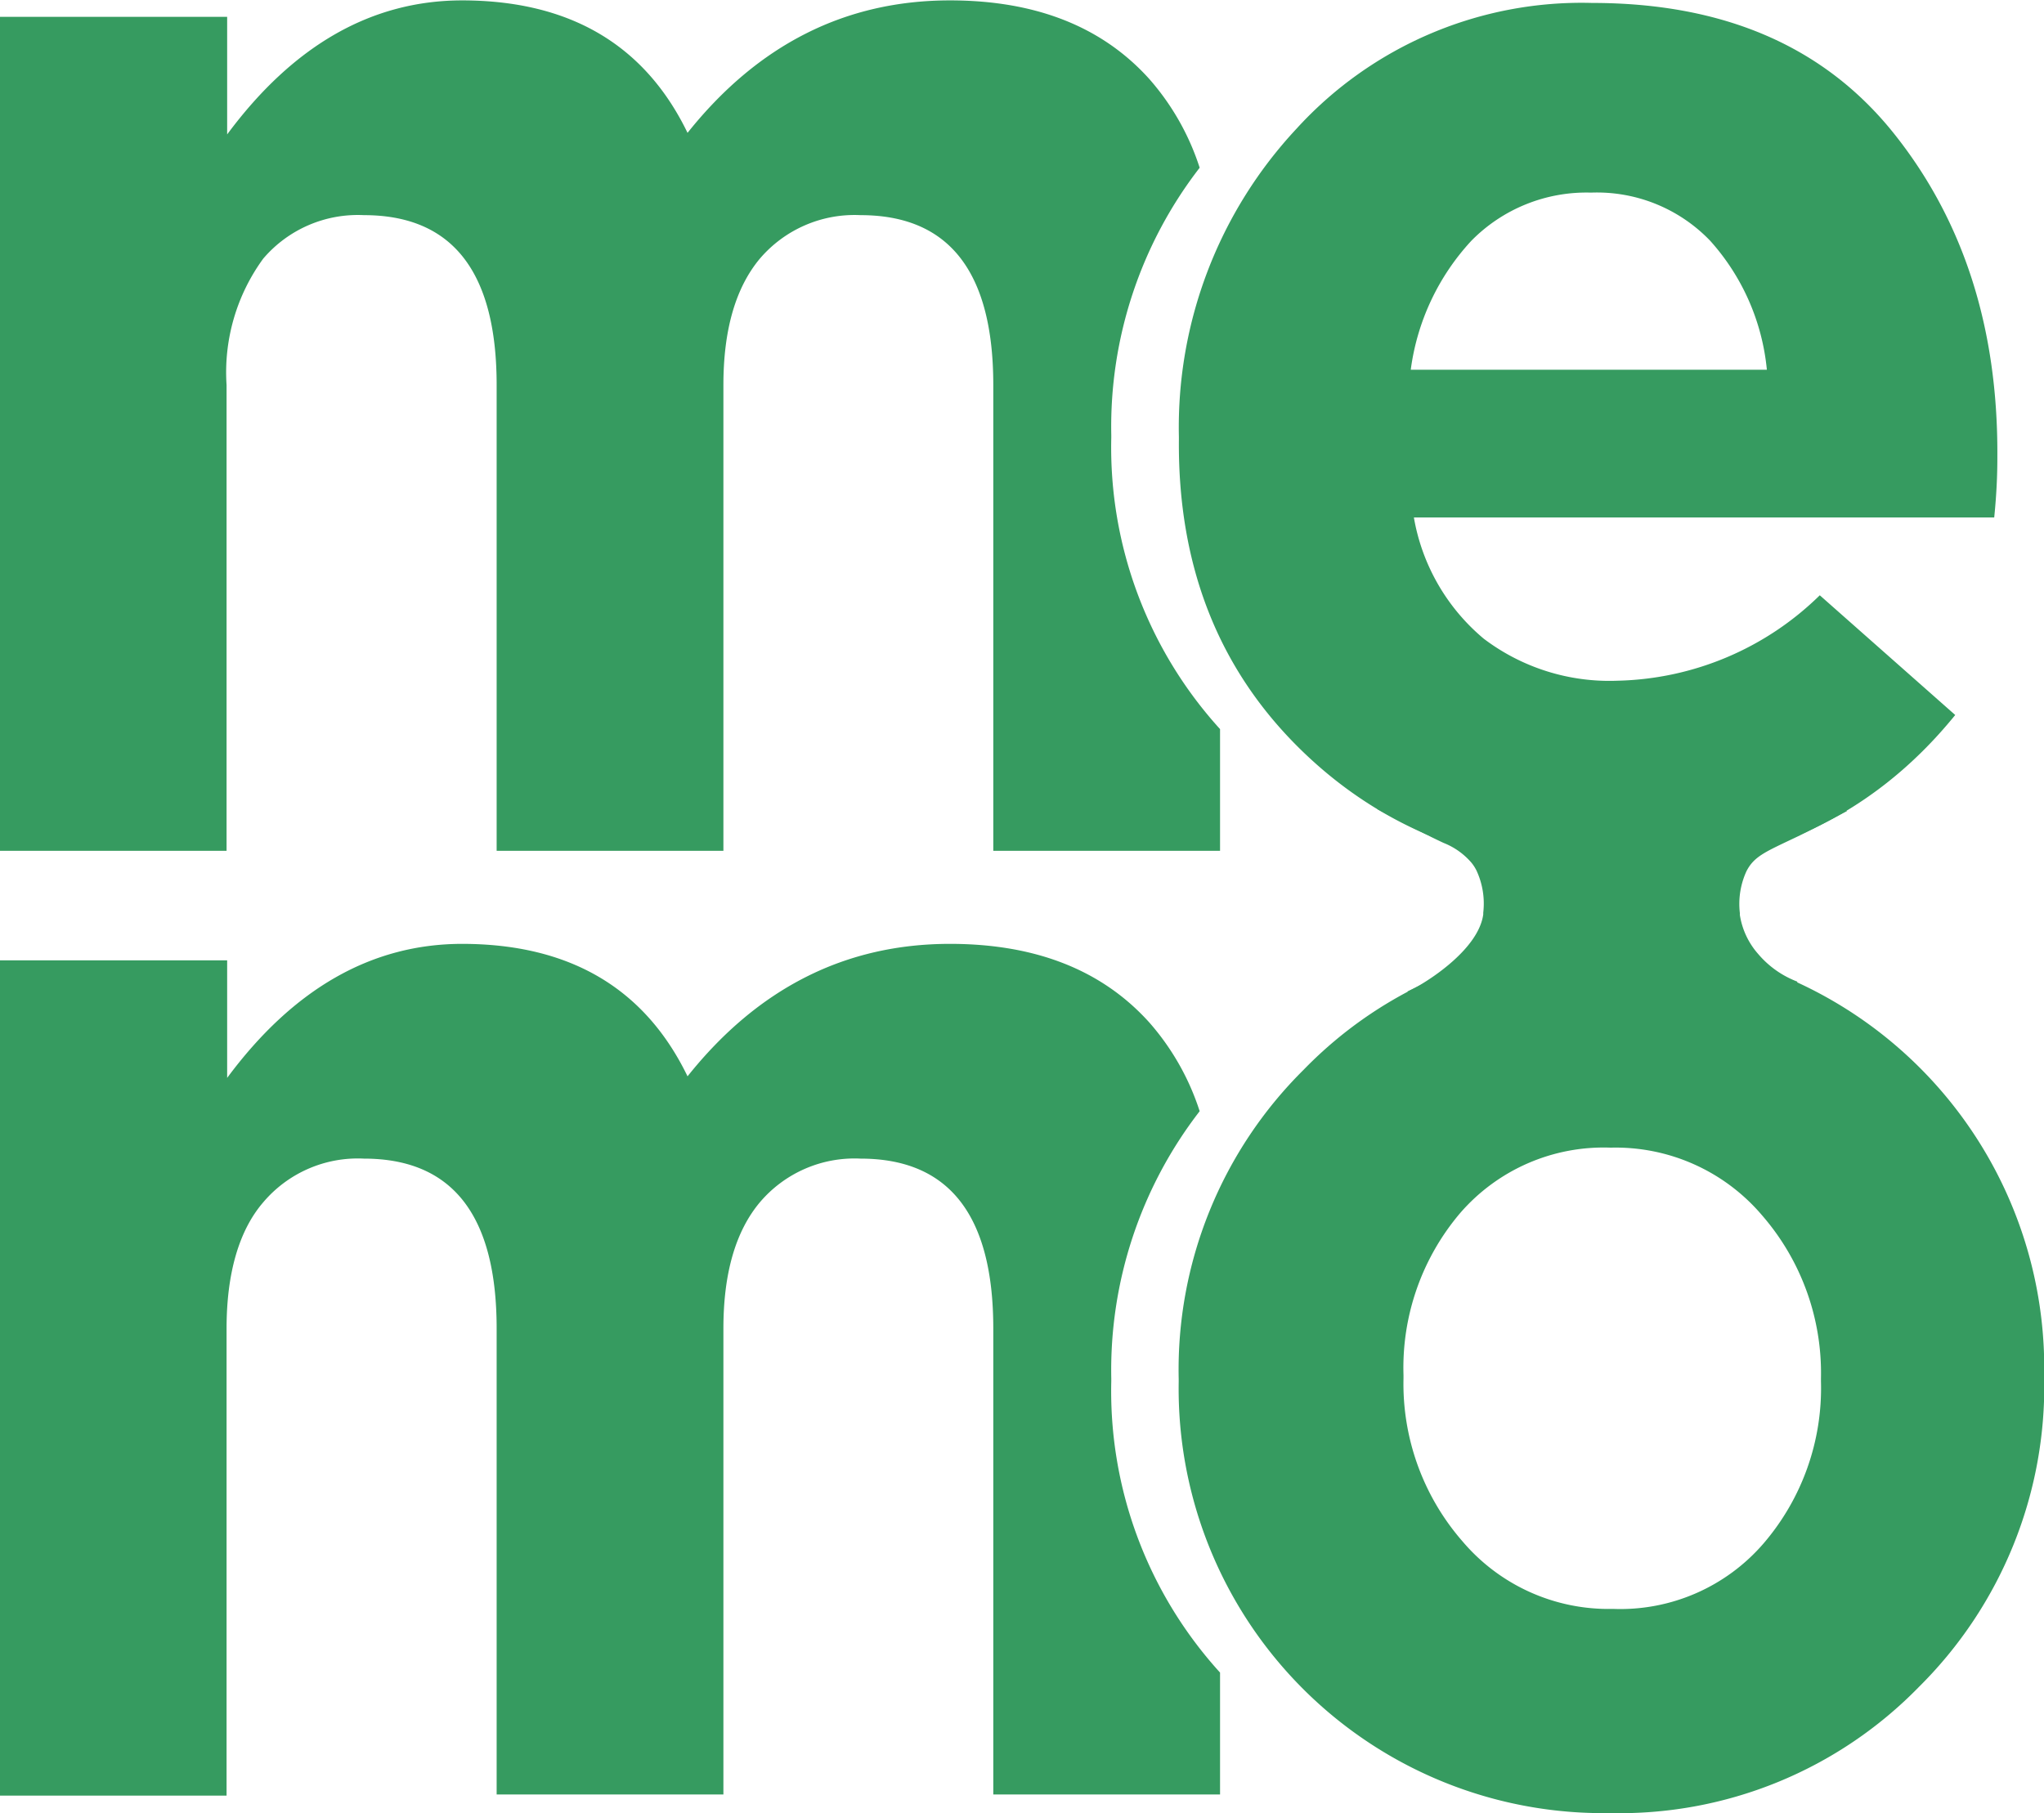 <svg id="Layer_1" data-name="Layer 1" xmlns="http://www.w3.org/2000/svg" viewBox="0 0 104.29 92.53"><defs><style>.cls-1{fill:#369b60;}</style></defs><path class="cls-1" d="M101.23,117.24a21.66,21.66,0,0,1-22-22v-.16A21.54,21.54,0,0,1,85.6,79.31a21.25,21.25,0,0,1,15.79-6.45,21.67,21.67,0,0,1,22,22v.16A21.6,21.6,0,0,1,117,110.8,21.33,21.33,0,0,1,101.23,117.24Zm.16-10.42a9.65,9.65,0,0,0,7.68-3.34A12.16,12.16,0,0,0,112,95.21v-.16a12.27,12.27,0,0,0-3-8.31,9.8,9.8,0,0,0-7.73-3.46,9.68,9.68,0,0,0-7.68,3.34,12.19,12.19,0,0,0-2.89,8.27v.16a12.23,12.23,0,0,0,3,8.31A9.77,9.77,0,0,0,101.39,106.82Z" transform="translate(-19.09 -24.71)"/><path class="cls-1" d="M75.79,95.21v-.16A21.6,21.6,0,0,1,80.3,81.42a12.79,12.79,0,0,0-2.58-4.54q-3.61-4-10.16-4-8,0-13.39,6.76-3.27-6.75-11.49-6.76-6.93,0-12,6.84v-6H19.09v42.63H30.65V92.51c0-2.81.63-5,1.87-6.44a6.32,6.32,0,0,1,5.14-2.23q6.77,0,6.77,8.67v23.78H56V92.51q0-4.22,1.86-6.44A6.33,6.33,0,0,1,63,83.84q6.77,0,6.77,8.67v23.78H81.34v-6.22A21.36,21.36,0,0,1,75.79,95.21Z" transform="translate(-19.09 -24.71)"/><path class="cls-1" d="M75.79,47.06V46.9A21.6,21.6,0,0,1,80.3,33.27a12.79,12.79,0,0,0-2.58-4.54q-3.61-4-10.16-4-8,0-13.39,6.76-3.27-6.75-11.49-6.76-6.93,0-12,6.84v-6H19.09V68.13H30.65V44.36a9.84,9.84,0,0,1,1.87-6.45,6.34,6.34,0,0,1,5.14-2.22q6.77,0,6.77,8.67V68.13H56V44.36q0-4.22,1.86-6.45A6.35,6.35,0,0,1,63,35.69q6.77,0,6.77,8.67V68.13H81.34V61.92A21.38,21.38,0,0,1,75.79,47.06Z" transform="translate(-19.09 -24.71)"/><path class="cls-1" d="M101.47,69.14q-9.69,0-16-6.16T79.24,47.15V47a22.33,22.33,0,0,1,6-15.72,19.68,19.68,0,0,1,15.08-6.42q10.08,0,15.4,6.66T121,47.94c0,.53,0,1.59-.16,3.18H91.23a10.36,10.36,0,0,0,3.57,6.19,10.61,10.61,0,0,0,6.82,2.14,15.21,15.21,0,0,0,10.32-4.36l6.91,6.11Q112.42,69.13,101.47,69.14ZM91.07,43.58h18.17A11.49,11.49,0,0,0,106.35,37a8,8,0,0,0-6.08-2.46A8.23,8.23,0,0,0,94.16,37,12,12,0,0,0,91.07,43.58Z" transform="translate(-19.09 -24.71)"/><path class="cls-1" d="M107.86,71.39a.31.31,0,0,0,0-.1,4,4,0,0,1,.34-2.12c.4-.78,1-1,2.63-1.78.56-.27,1.42-.71,2.5-1.29L111.59,65c-1.35,0-2.59,0-3.73,0a.75.75,0,0,0-.08-.46c-.37-.57-1.42-.22-1.68-.14a22.75,22.75,0,0,1-9.58,0c-.26-.08-1.31-.43-1.68.14a.75.75,0,0,0-.08.46c-1.14,0-2.37,0-3.73,0L89.35,66c1.47.77,2.62,1.37,3.4,1.73a3.63,3.63,0,0,1,1.41,1,2.07,2.07,0,0,1,.27.42,4,4,0,0,1,.34,2.13.78.78,0,0,0,0,.09c-.24,1.79-2.79,3.34-3.08,3.52s-.46.26-.81.43c.41,0,.85.06,1.32.12s.88.13,1.28.21c-.31.49-.64,1-1,1.42,2.6,0,5.34-.15,8.2-.4l.59-.06.61.06c2.85.24,5.59.37,8.2.4-.33-.47-.67-1-1-1.47a1.59,1.59,0,0,0,1.22-.2,1.5,1.5,0,0,0,.5-.59,4.89,4.89,0,0,1-2-1.41A3.91,3.91,0,0,1,107.86,71.39Z" transform="translate(-19.09 -24.71)"/></svg>